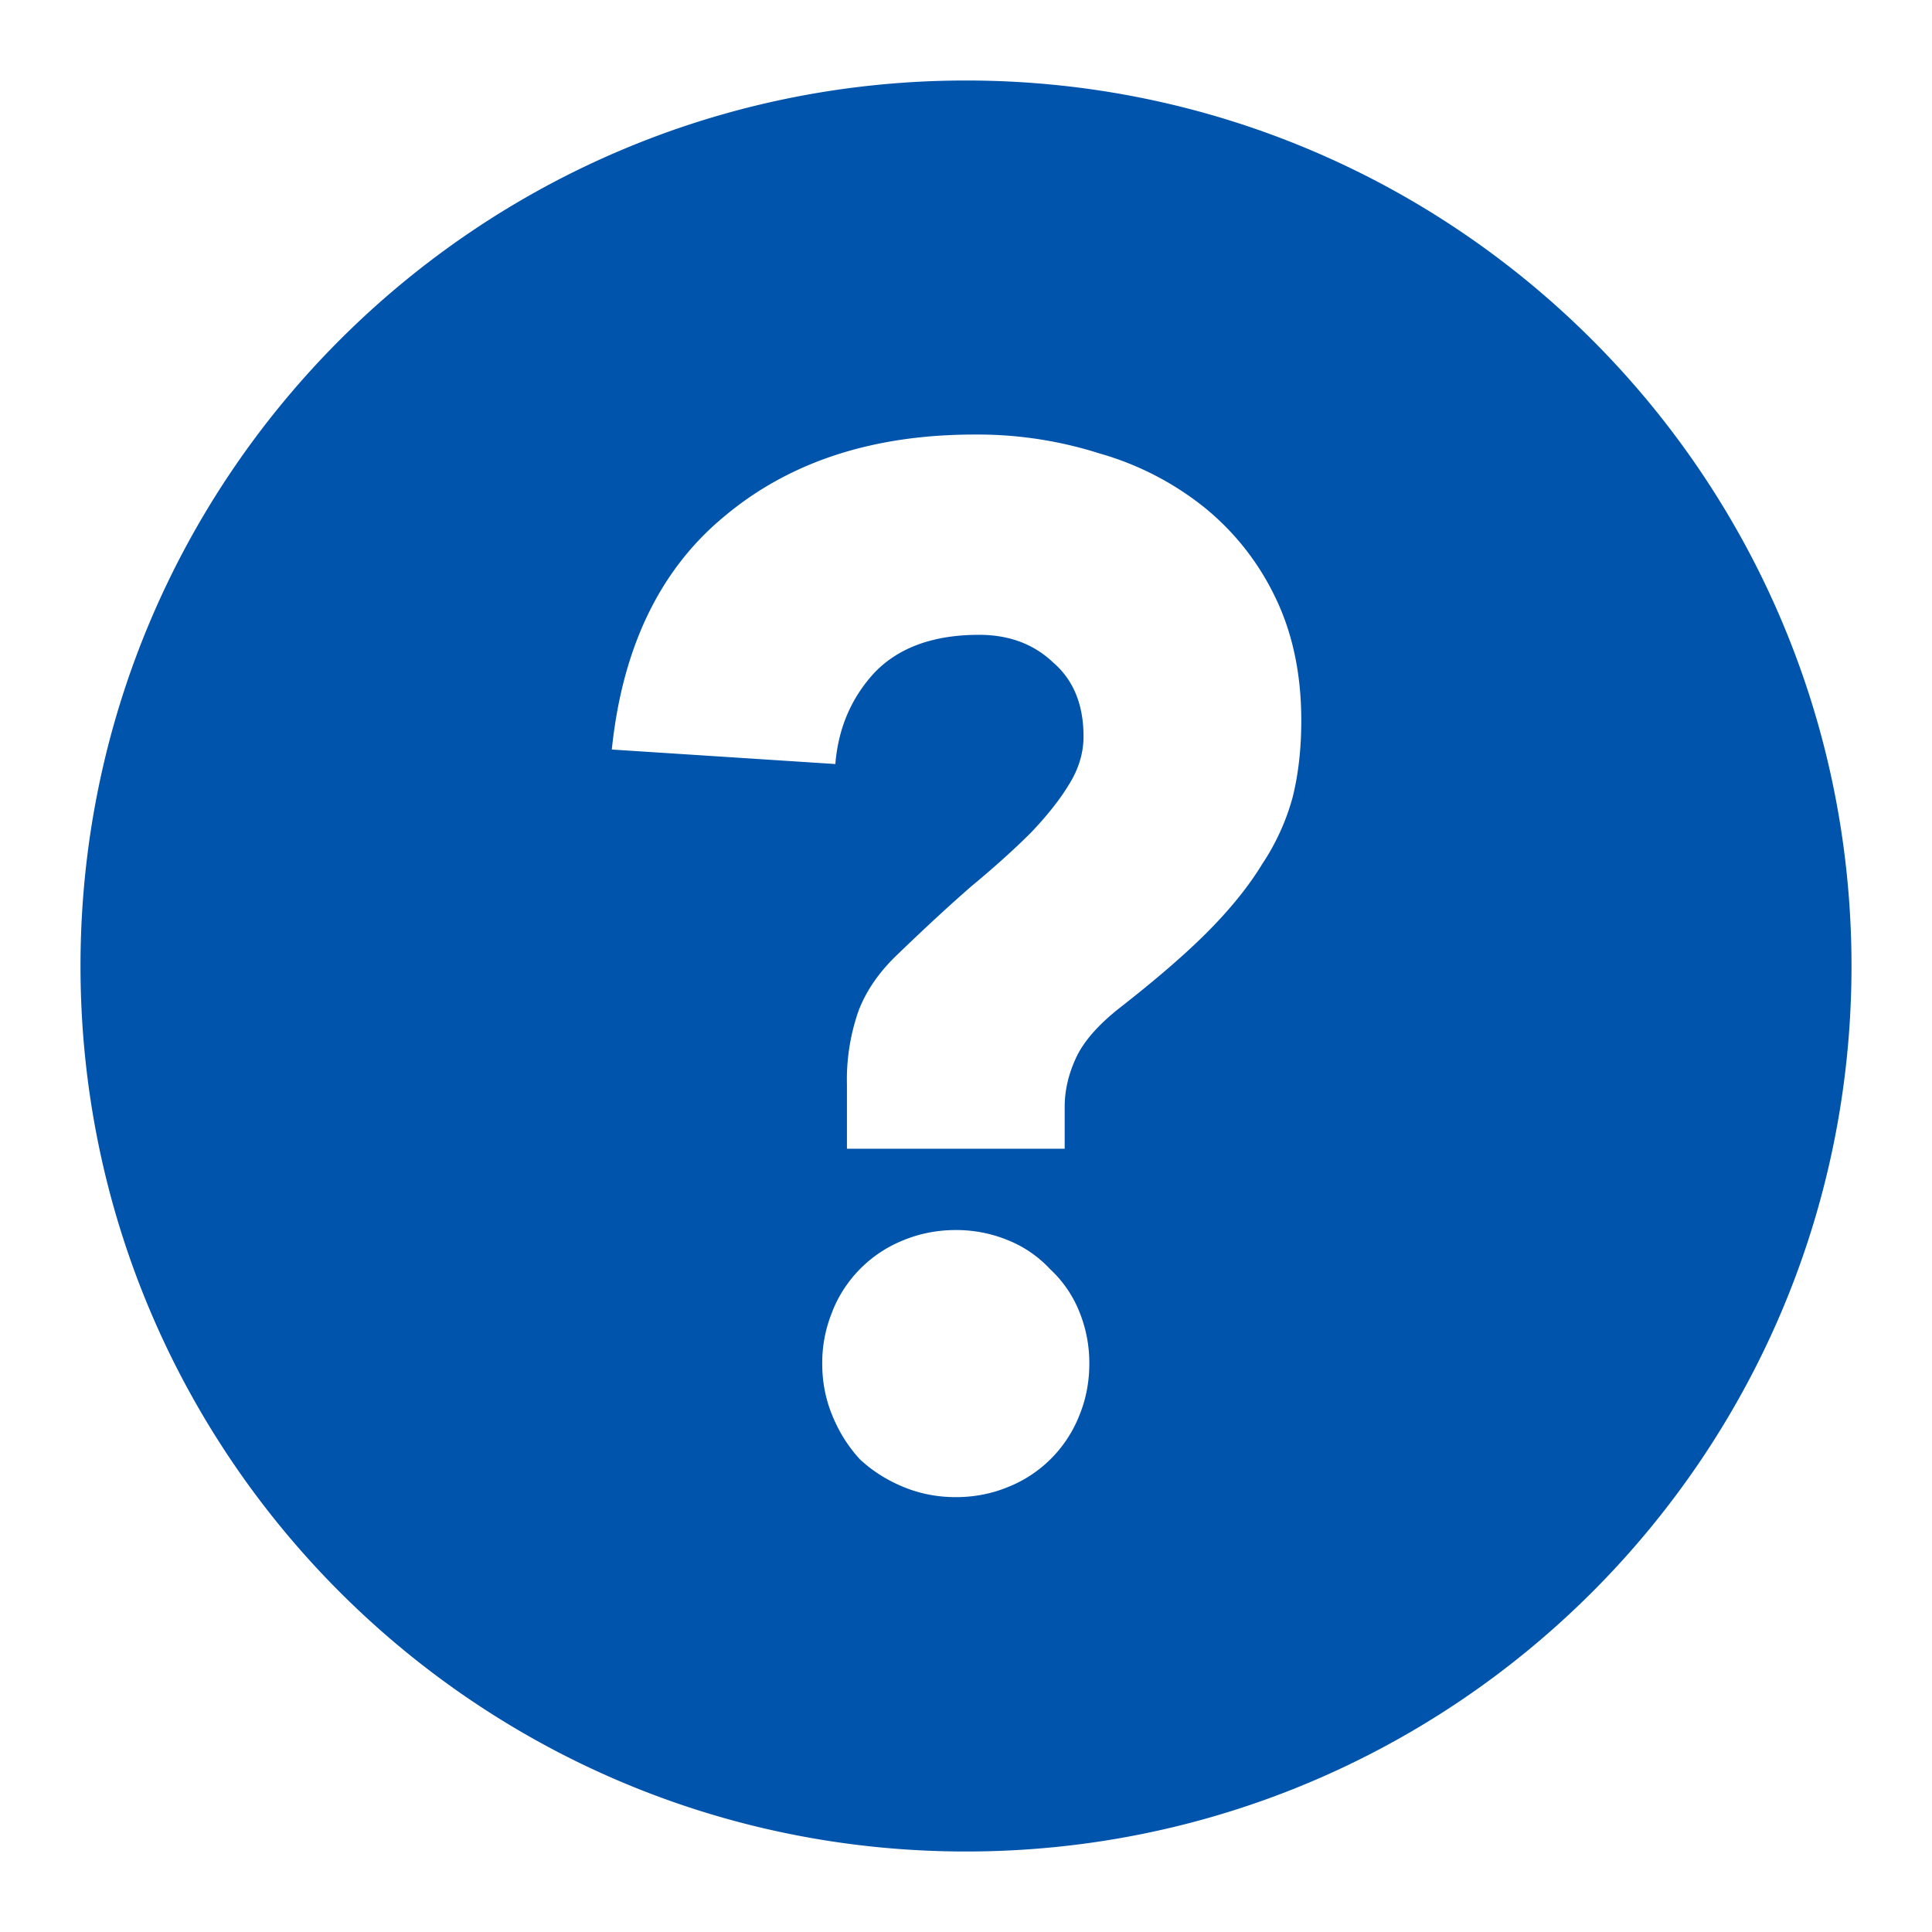 <svg xmlns="http://www.w3.org/2000/svg" width="24" height="24" fill="none"><path fill="#0054AC" fill-rule="evenodd" d="M12 23c6.075 0 11-4.925 11-11S18.075 1 12 1 1 5.925 1 12s4.925 11 11 11zm-1.335-10.443a2.59 2.59 0 0 0-.144.92v.793h2.705v-.523c0-.204.048-.408.144-.613.096-.204.283-.415.56-.63.432-.338.787-.644 1.063-.92.289-.29.517-.572.685-.848a2.84 2.84 0 0 0 .379-.83c.072-.288.108-.607.108-.955 0-.577-.108-1.088-.324-1.533a3.231 3.231 0 0 0-.884-1.118 3.698 3.698 0 0 0-1.298-.667 4.988 4.988 0 0 0-1.551-.235c-1.263 0-2.296.337-3.102 1.01-.805.661-1.274 1.629-1.406 2.903l2.777.18c.036-.444.198-.823.486-1.135.301-.313.734-.47 1.299-.47.373 0 .68.115.92.343.252.217.378.523.378.92 0 .204-.06.403-.18.595-.108.18-.264.379-.469.595-.204.204-.45.427-.74.667-.276.24-.582.523-.919.848-.228.216-.39.45-.487.703zm-.324 3.733a1.67 1.67 0 0 0-.127.65c0 .228.042.444.127.648.084.205.198.385.342.541.156.145.337.259.541.343.205.084.42.126.65.126.228 0 .444-.042.649-.126a1.58 1.58 0 0 0 .883-.884c.084-.204.126-.42.126-.649a1.69 1.69 0 0 0-.126-.649 1.457 1.457 0 0 0-.36-.523 1.456 1.456 0 0 0-.523-.36 1.688 1.688 0 0 0-.65-.127c-.228 0-.444.042-.649.126a1.58 1.58 0 0 0-.884.884z" clip-rule="evenodd"/></svg>